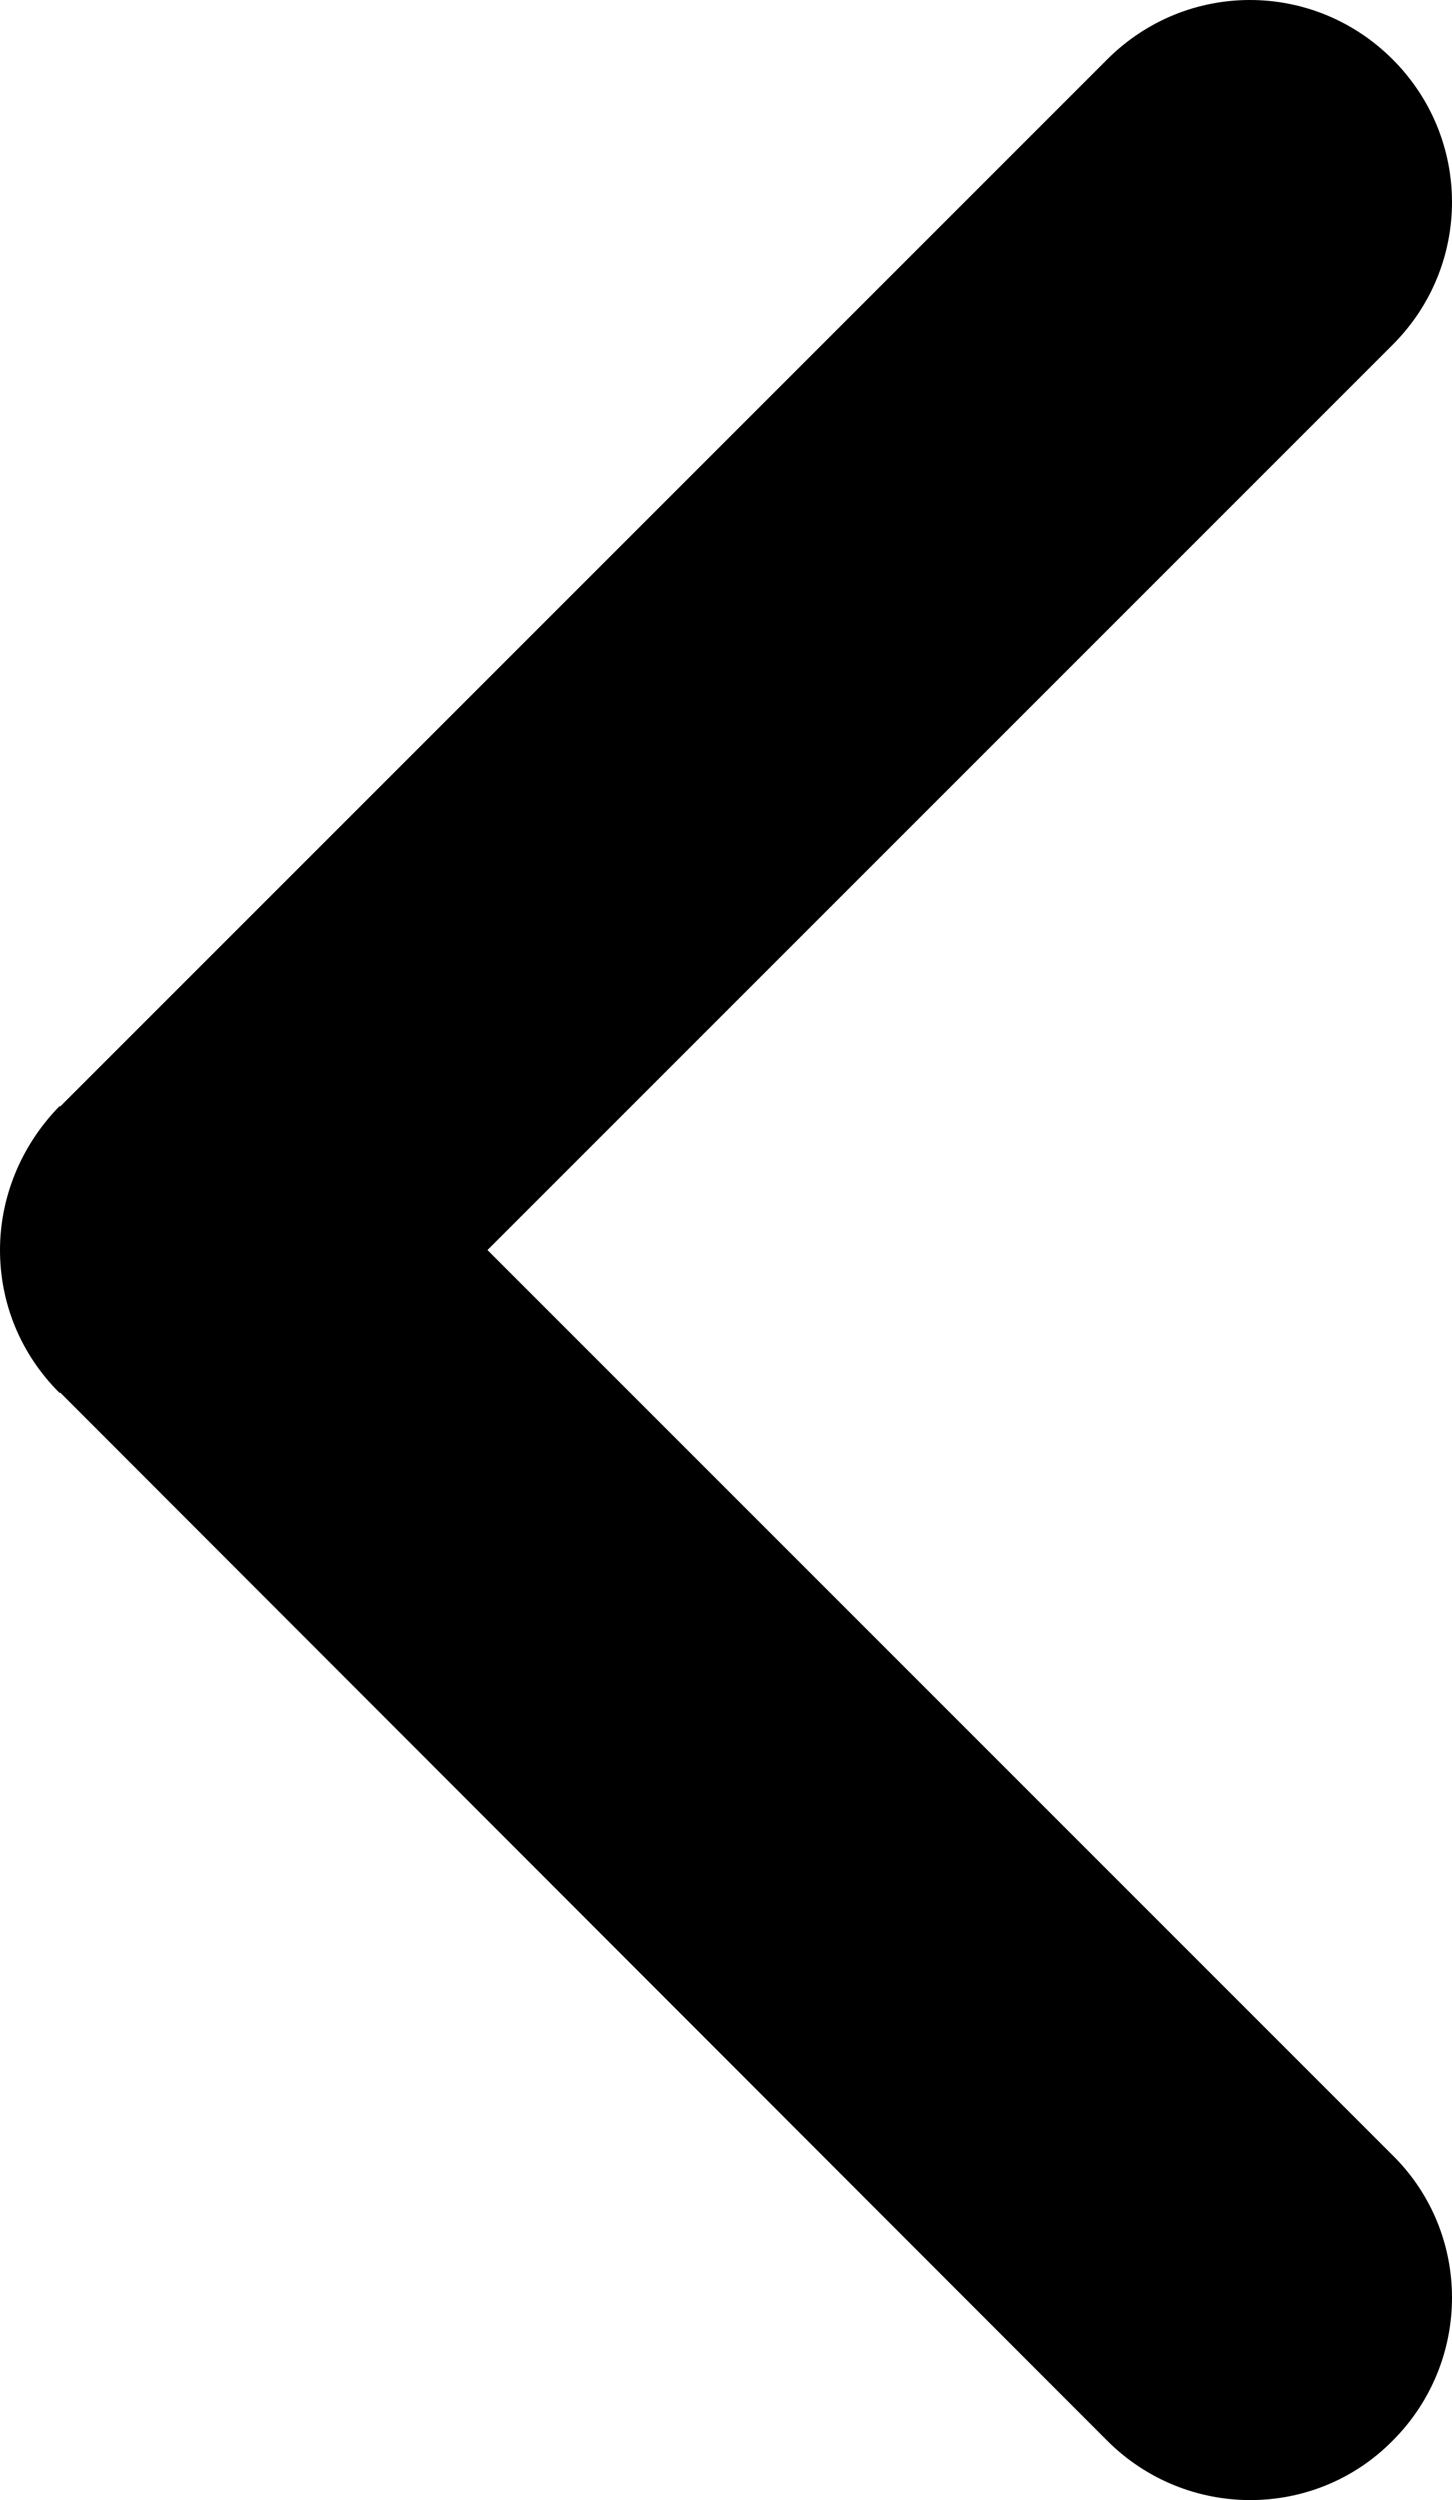 <?xml version="1.0" encoding="UTF-8"?>
<svg id="_レイヤー_1" data-name="レイヤー_1" xmlns="http://www.w3.org/2000/svg" version="1.1" viewBox="0 0 13.94 24">
  <!-- Generator: Adobe Illustrator 29.8.2, SVG Export Plug-In . SVG Version: 2.1.1 Build 3)  -->
  <g id="b">
    <g id="c">
      <path d="M10.63,23.43L.58,13.37h-.01C.19,12.99,0,12.5,0,12c0-.49.19-.99.57-1.38h.01S10.63.57,10.63.57c.76-.76,1.98-.76,2.74,0,.76.76.76,1.98,0,2.74L4.68,12l8.69,8.69c.76.75.76,1.98,0,2.74-.75.76-1.98.76-2.74,0Z"/>
    </g>
  </g>
</svg>